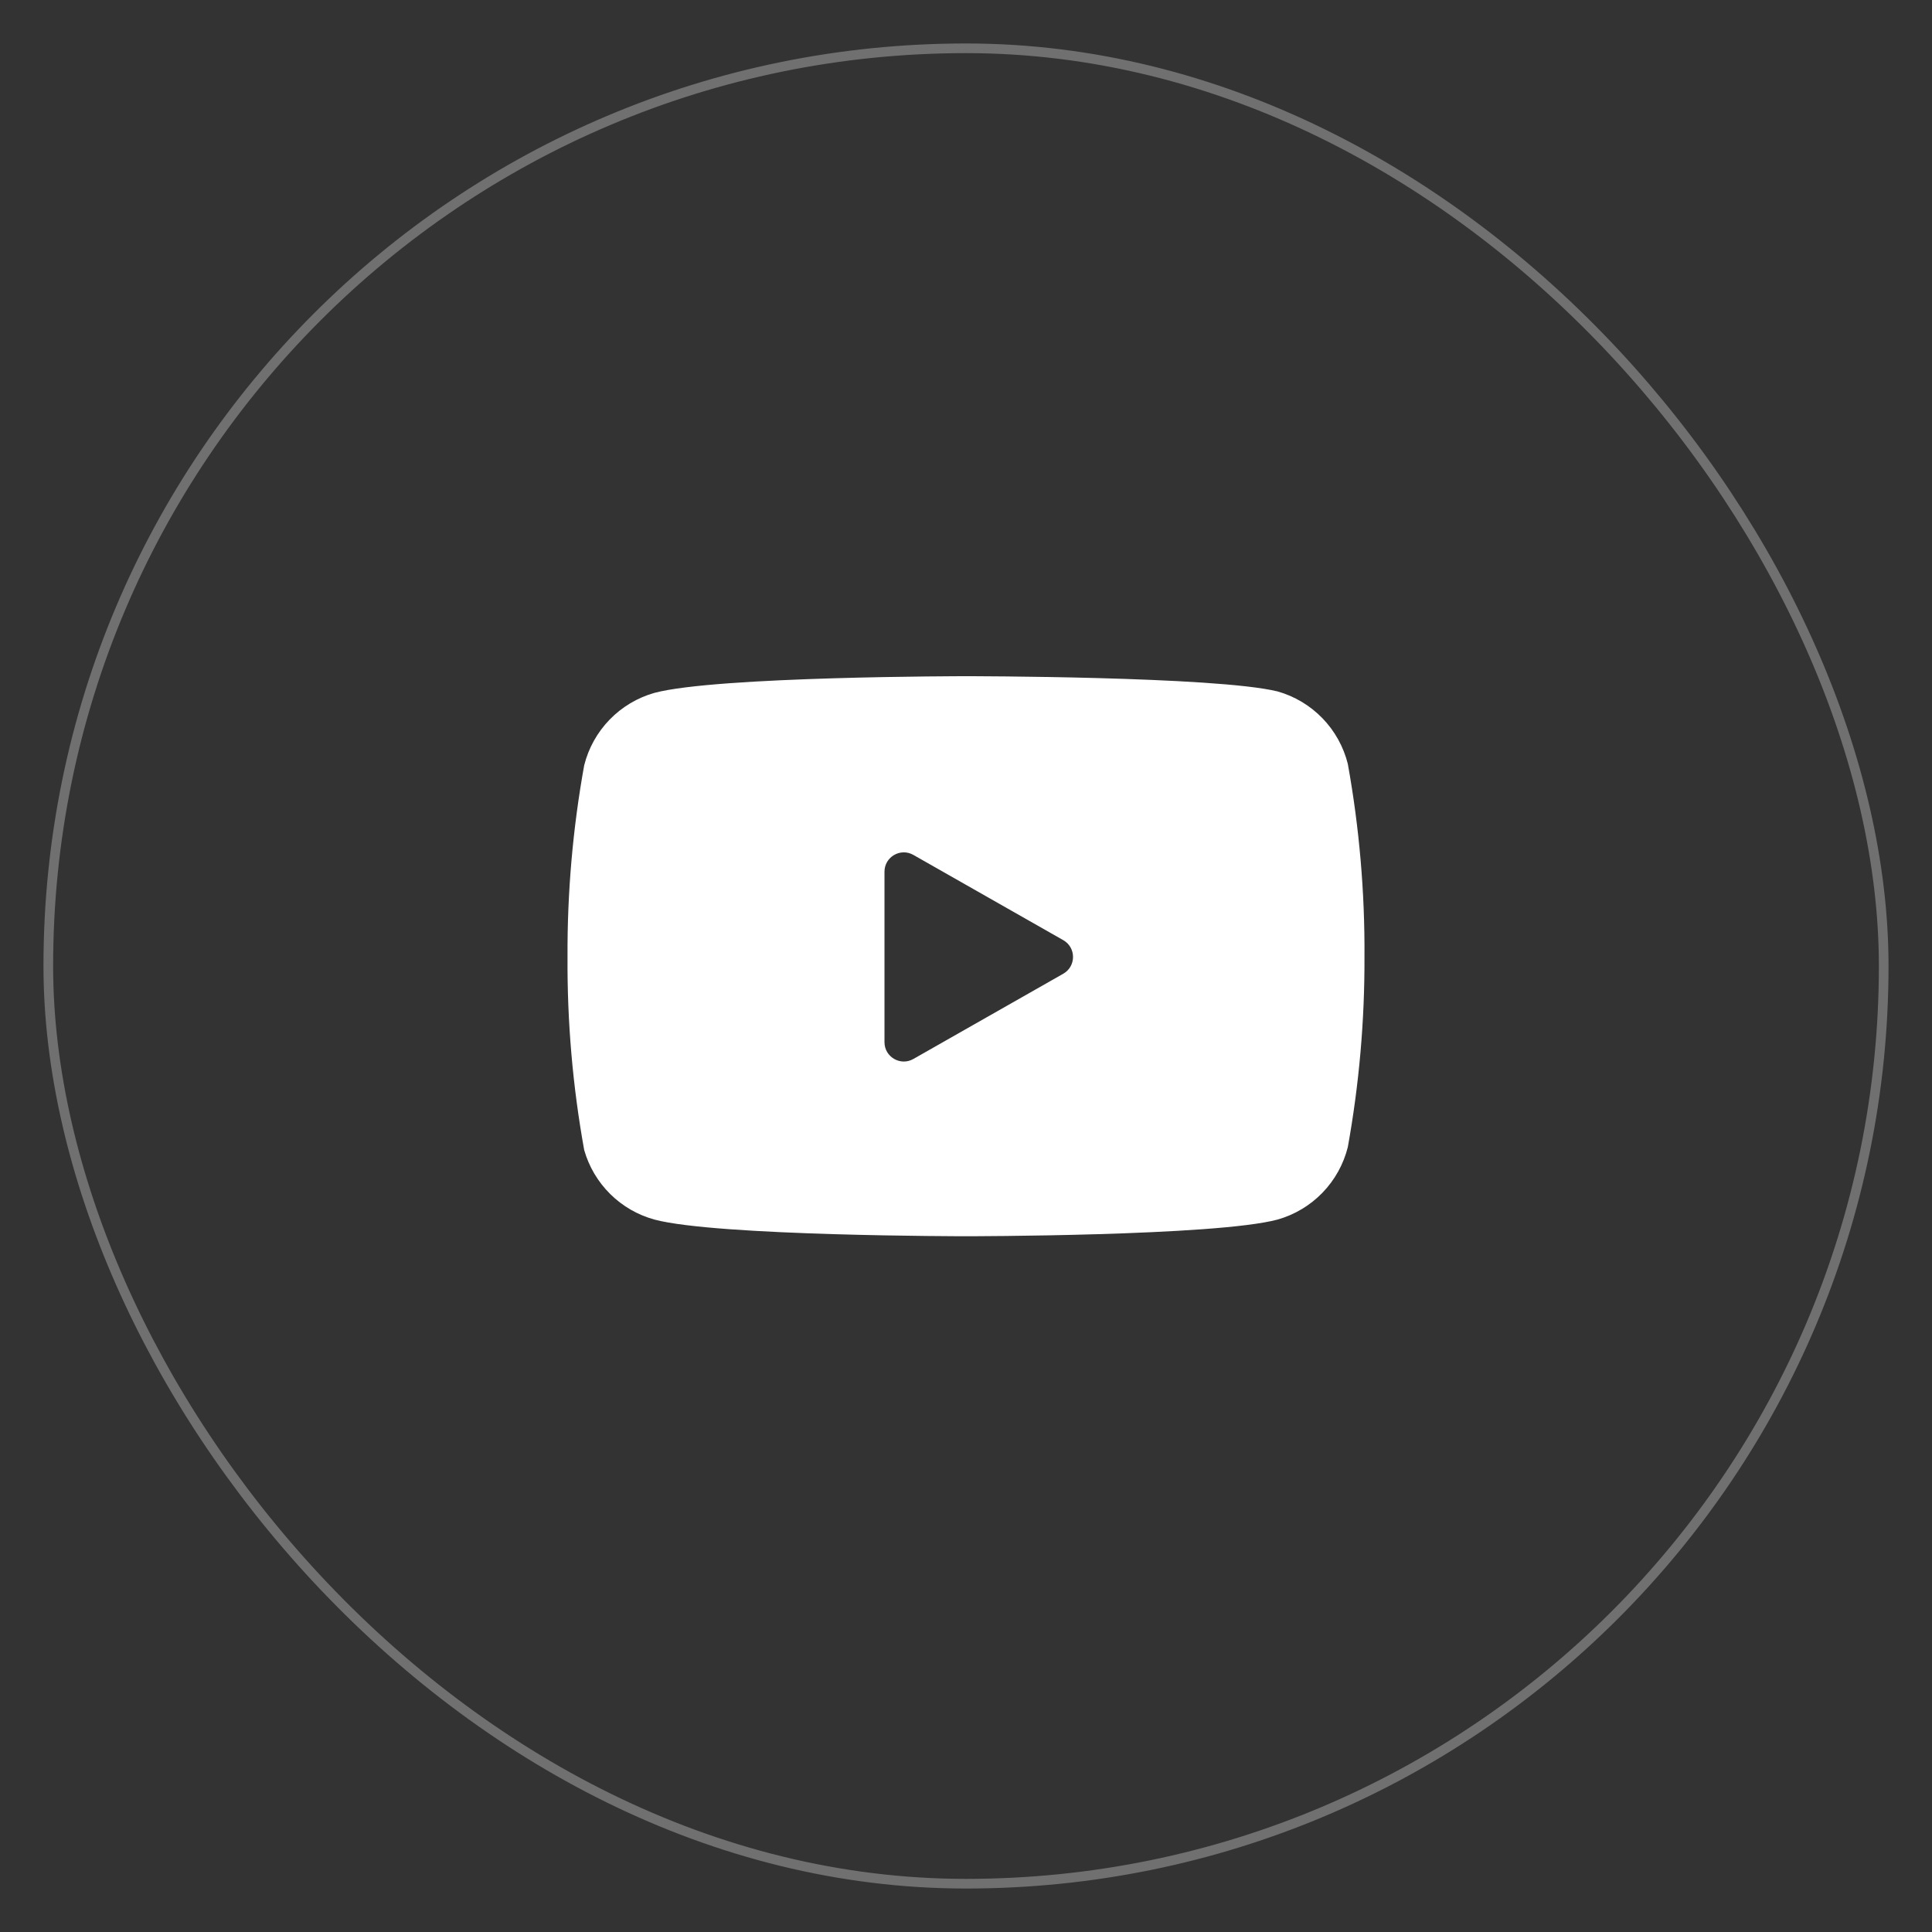 <svg width="200" height="200" viewBox="0 0 200 200" fill="none" xmlns="http://www.w3.org/2000/svg">
<rect x="0" y="0" width="200" height="200" fill="#333333" stroke="none"/>
<rect x="5" y="5" width="190" height="190" rx="95" stroke="white" stroke-opacity="0.3" stroke-linecap="round" stroke-linejoin="round"/>
<path fill-rule="evenodd" clip-rule="evenodd" d="M136.895 74.348C138.172 75.665 139.079 77.295 139.525 79.075C140.715 85.67 141.292 92.361 141.25 99.062C141.274 105.664 140.696 112.253 139.525 118.75C139.079 120.53 138.172 122.16 136.895 123.477C135.618 124.794 134.015 125.751 132.25 126.25C125.8 127.975 100 127.975 100 127.975C100 127.975 74.2 127.975 67.75 126.25C66.02 125.777 64.442 124.866 63.168 123.604C61.894 122.343 60.966 120.774 60.475 119.05C59.285 112.455 58.708 105.764 58.75 99.062C58.717 92.411 59.294 85.771 60.475 79.225C60.92 77.445 61.828 75.815 63.105 74.498C64.382 73.181 65.985 72.224 67.75 71.725C74.2 70 100 70 100 70C100 70 125.8 70 132.25 71.575C134.015 72.074 135.618 73.031 136.895 74.348ZM94.551 109.625C93.218 110.384 91.562 109.421 91.562 107.887V90.238C91.562 88.704 93.218 87.741 94.551 88.5L110.068 97.324C111.416 98.091 111.416 100.034 110.068 100.801L94.551 109.625Z" fill="white"/>
</svg>
